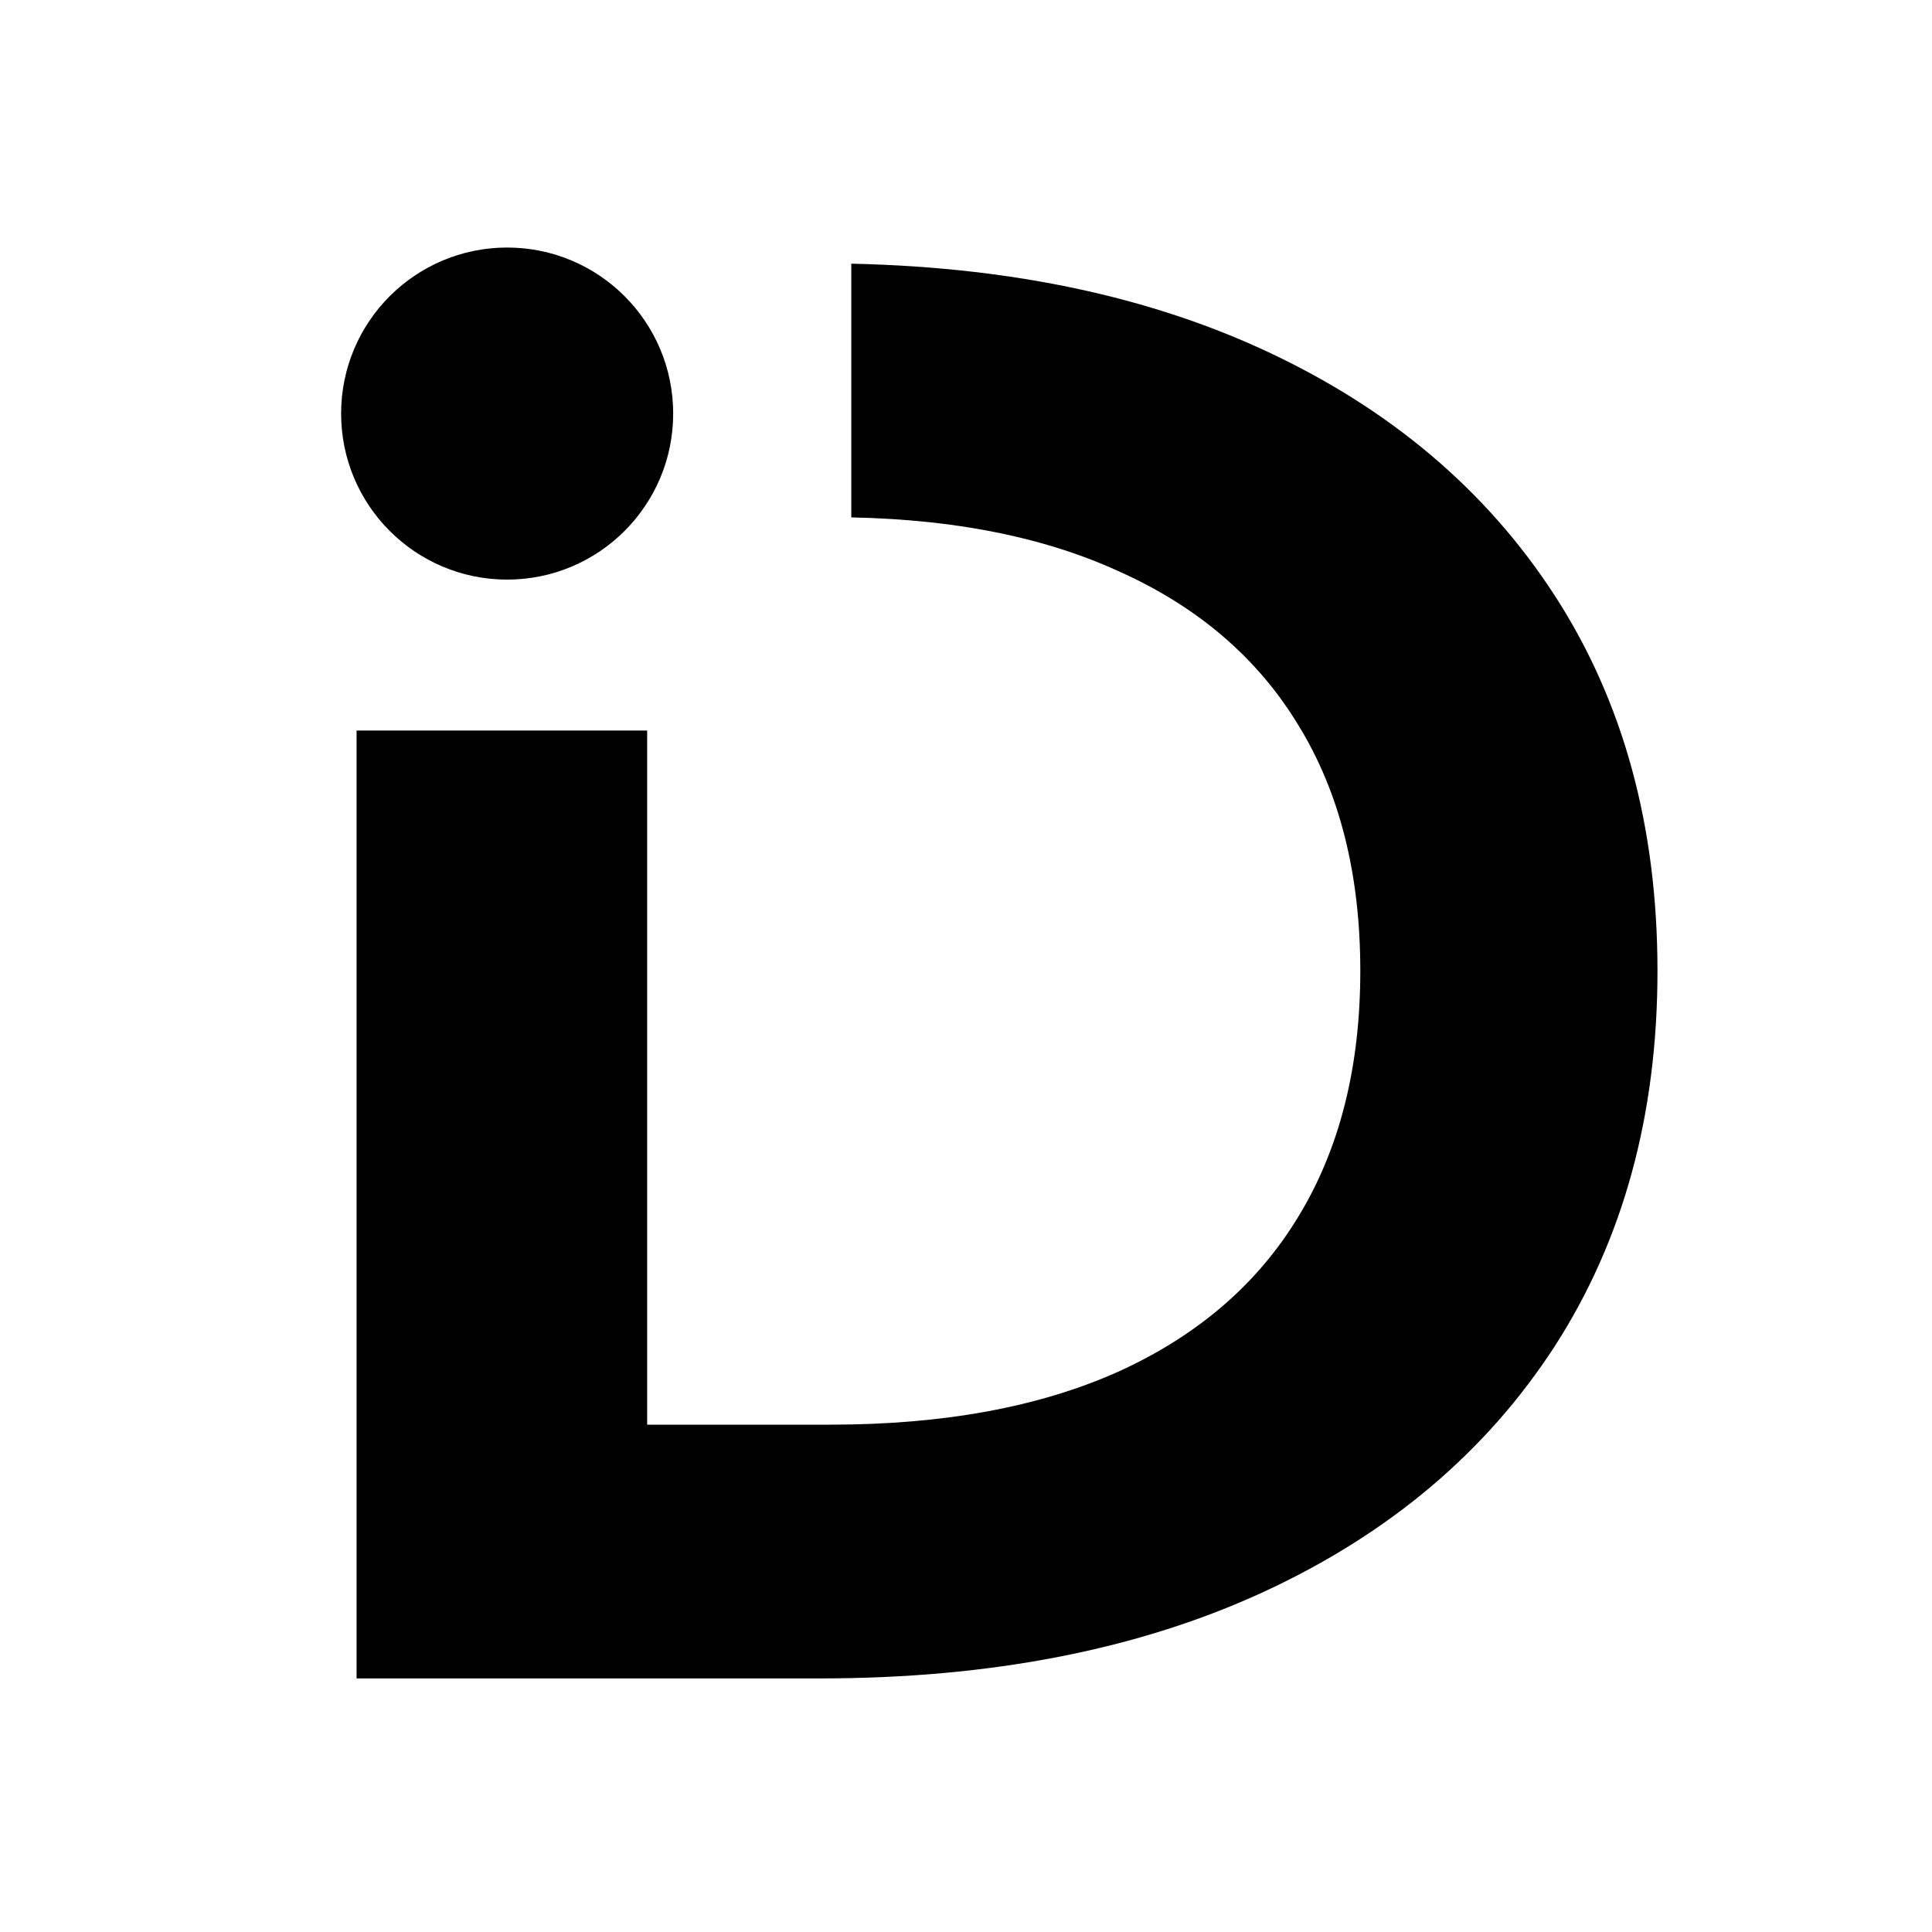 <svg width="32" height="32" viewBox="0 0 32 32" fill="none" xmlns="http://www.w3.org/2000/svg">
<rect width="32" height="32" fill="white"/>
<path d="M5.906 27.8V4.362H13.578C16.412 4.362 18.865 4.842 20.938 5.8C23.01 6.758 24.615 8.112 25.75 9.862C26.885 11.613 27.453 13.685 27.453 16.081C27.453 18.467 26.885 20.54 25.75 22.3C24.615 24.05 23.01 25.404 20.938 26.363C18.865 27.321 16.412 27.8 13.578 27.8H5.906ZM10.719 23.597H13.75C15.625 23.597 17.213 23.305 18.516 22.722C19.828 22.128 20.823 21.274 21.5 20.159C22.188 19.034 22.531 17.675 22.531 16.081C22.531 14.477 22.188 13.118 21.5 12.003C20.823 10.889 19.828 10.04 18.516 9.456C17.213 8.862 15.625 8.566 13.75 8.566H10.719V23.597Z" fill="black"/>
<rect x="5" y="3.8" width="9.1" height="8.3" fill="white"/>
<circle cx="8.4" cy="6.85" r="2.5" fill="black" stroke="black" stroke-width="0.5"/>
</svg>
